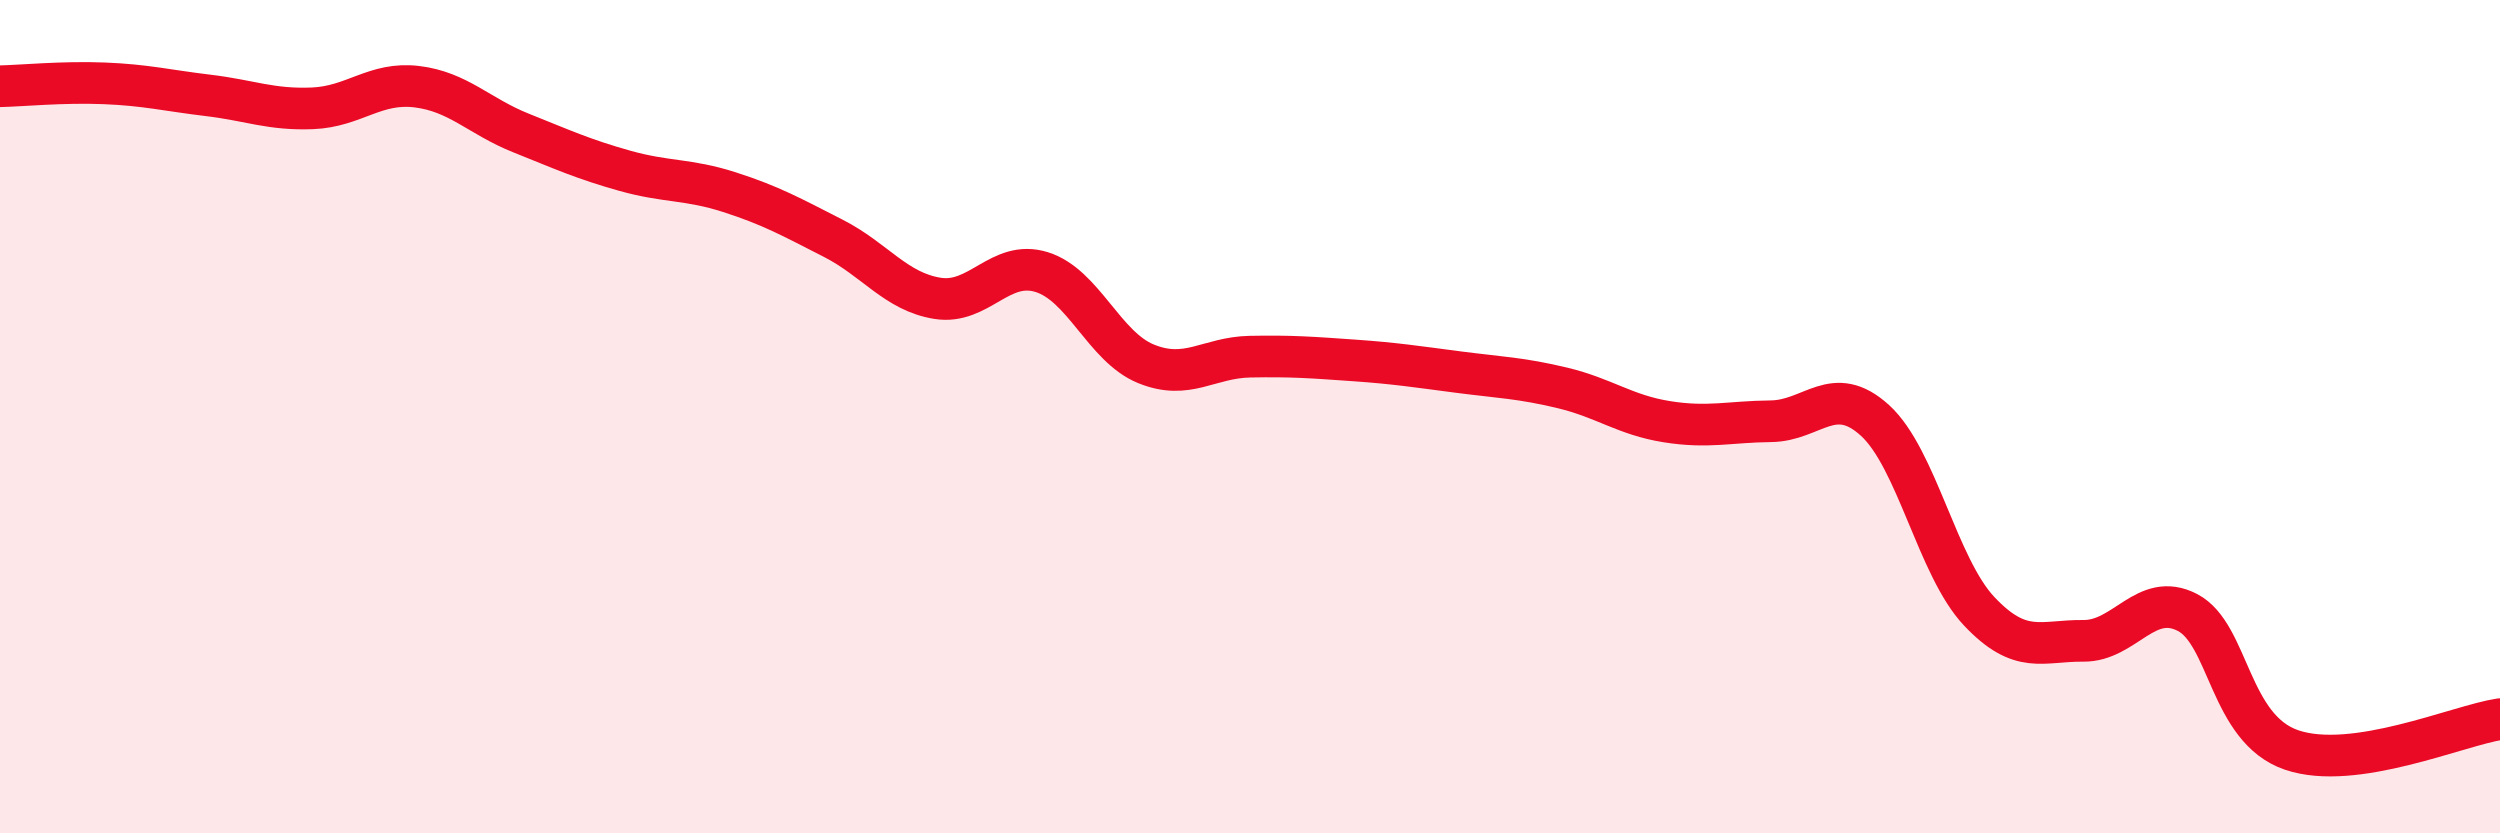 
    <svg width="60" height="20" viewBox="0 0 60 20" xmlns="http://www.w3.org/2000/svg">
      <path
        d="M 0,2.07 C 0.5,2.06 1.5,1.96 2.5,2 C 3.5,2.04 4,2.17 5,2.29 C 6,2.41 6.5,2.64 7.5,2.6 C 8.5,2.56 9,1.96 10,2.08 C 11,2.2 11.5,2.79 12.5,3.19 C 13.5,3.59 14,3.82 15,4.1 C 16,4.38 16.5,4.29 17.5,4.61 C 18.5,4.93 19,5.21 20,5.72 C 21,6.23 21.5,7 22.5,7.16 C 23.5,7.32 24,6.22 25,6.53 C 26,6.84 26.5,8.32 27.5,8.73 C 28.5,9.14 29,8.58 30,8.56 C 31,8.54 31.5,8.58 32.5,8.65 C 33.5,8.72 34,8.8 35,8.93 C 36,9.06 36.5,9.07 37.5,9.31 C 38.5,9.55 39,9.96 40,10.12 C 41,10.28 41.5,10.12 42.5,10.11 C 43.5,10.1 44,9.18 45,10.09 C 46,11 46.5,13.61 47.5,14.67 C 48.5,15.73 49,15.37 50,15.38 C 51,15.39 51.5,14.18 52.5,14.7 C 53.5,15.22 53.5,17.49 55,18 C 56.5,18.51 59,17.41 60,17.26L60 20L0 20Z"
        fill="#EB0A25"
        opacity="0.1"
        stroke-linecap="round"
        stroke-linejoin="round"
      />
      <path
        d="M 0,2.07 C 0.5,2.06 1.5,1.96 2.5,2 C 3.5,2.04 4,2.17 5,2.29 C 6,2.41 6.5,2.64 7.5,2.6 C 8.5,2.56 9,1.96 10,2.08 C 11,2.2 11.5,2.79 12.5,3.19 C 13.5,3.59 14,3.82 15,4.1 C 16,4.38 16.5,4.29 17.5,4.61 C 18.5,4.93 19,5.21 20,5.72 C 21,6.23 21.5,7 22.5,7.16 C 23.5,7.32 24,6.22 25,6.53 C 26,6.84 26.5,8.32 27.5,8.73 C 28.5,9.14 29,8.58 30,8.56 C 31,8.54 31.5,8.58 32.5,8.65 C 33.5,8.72 34,8.8 35,8.93 C 36,9.06 36.5,9.07 37.5,9.31 C 38.5,9.55 39,9.96 40,10.12 C 41,10.28 41.5,10.12 42.5,10.11 C 43.5,10.1 44,9.18 45,10.09 C 46,11 46.5,13.61 47.5,14.67 C 48.5,15.73 49,15.37 50,15.38 C 51,15.39 51.5,14.18 52.5,14.7 C 53.5,15.22 53.5,17.49 55,18 C 56.5,18.51 59,17.41 60,17.26"
        stroke="#EB0A25"
        stroke-width="1"
        fill="none"
        stroke-linecap="round"
        stroke-linejoin="round"
      />
    </svg>
  